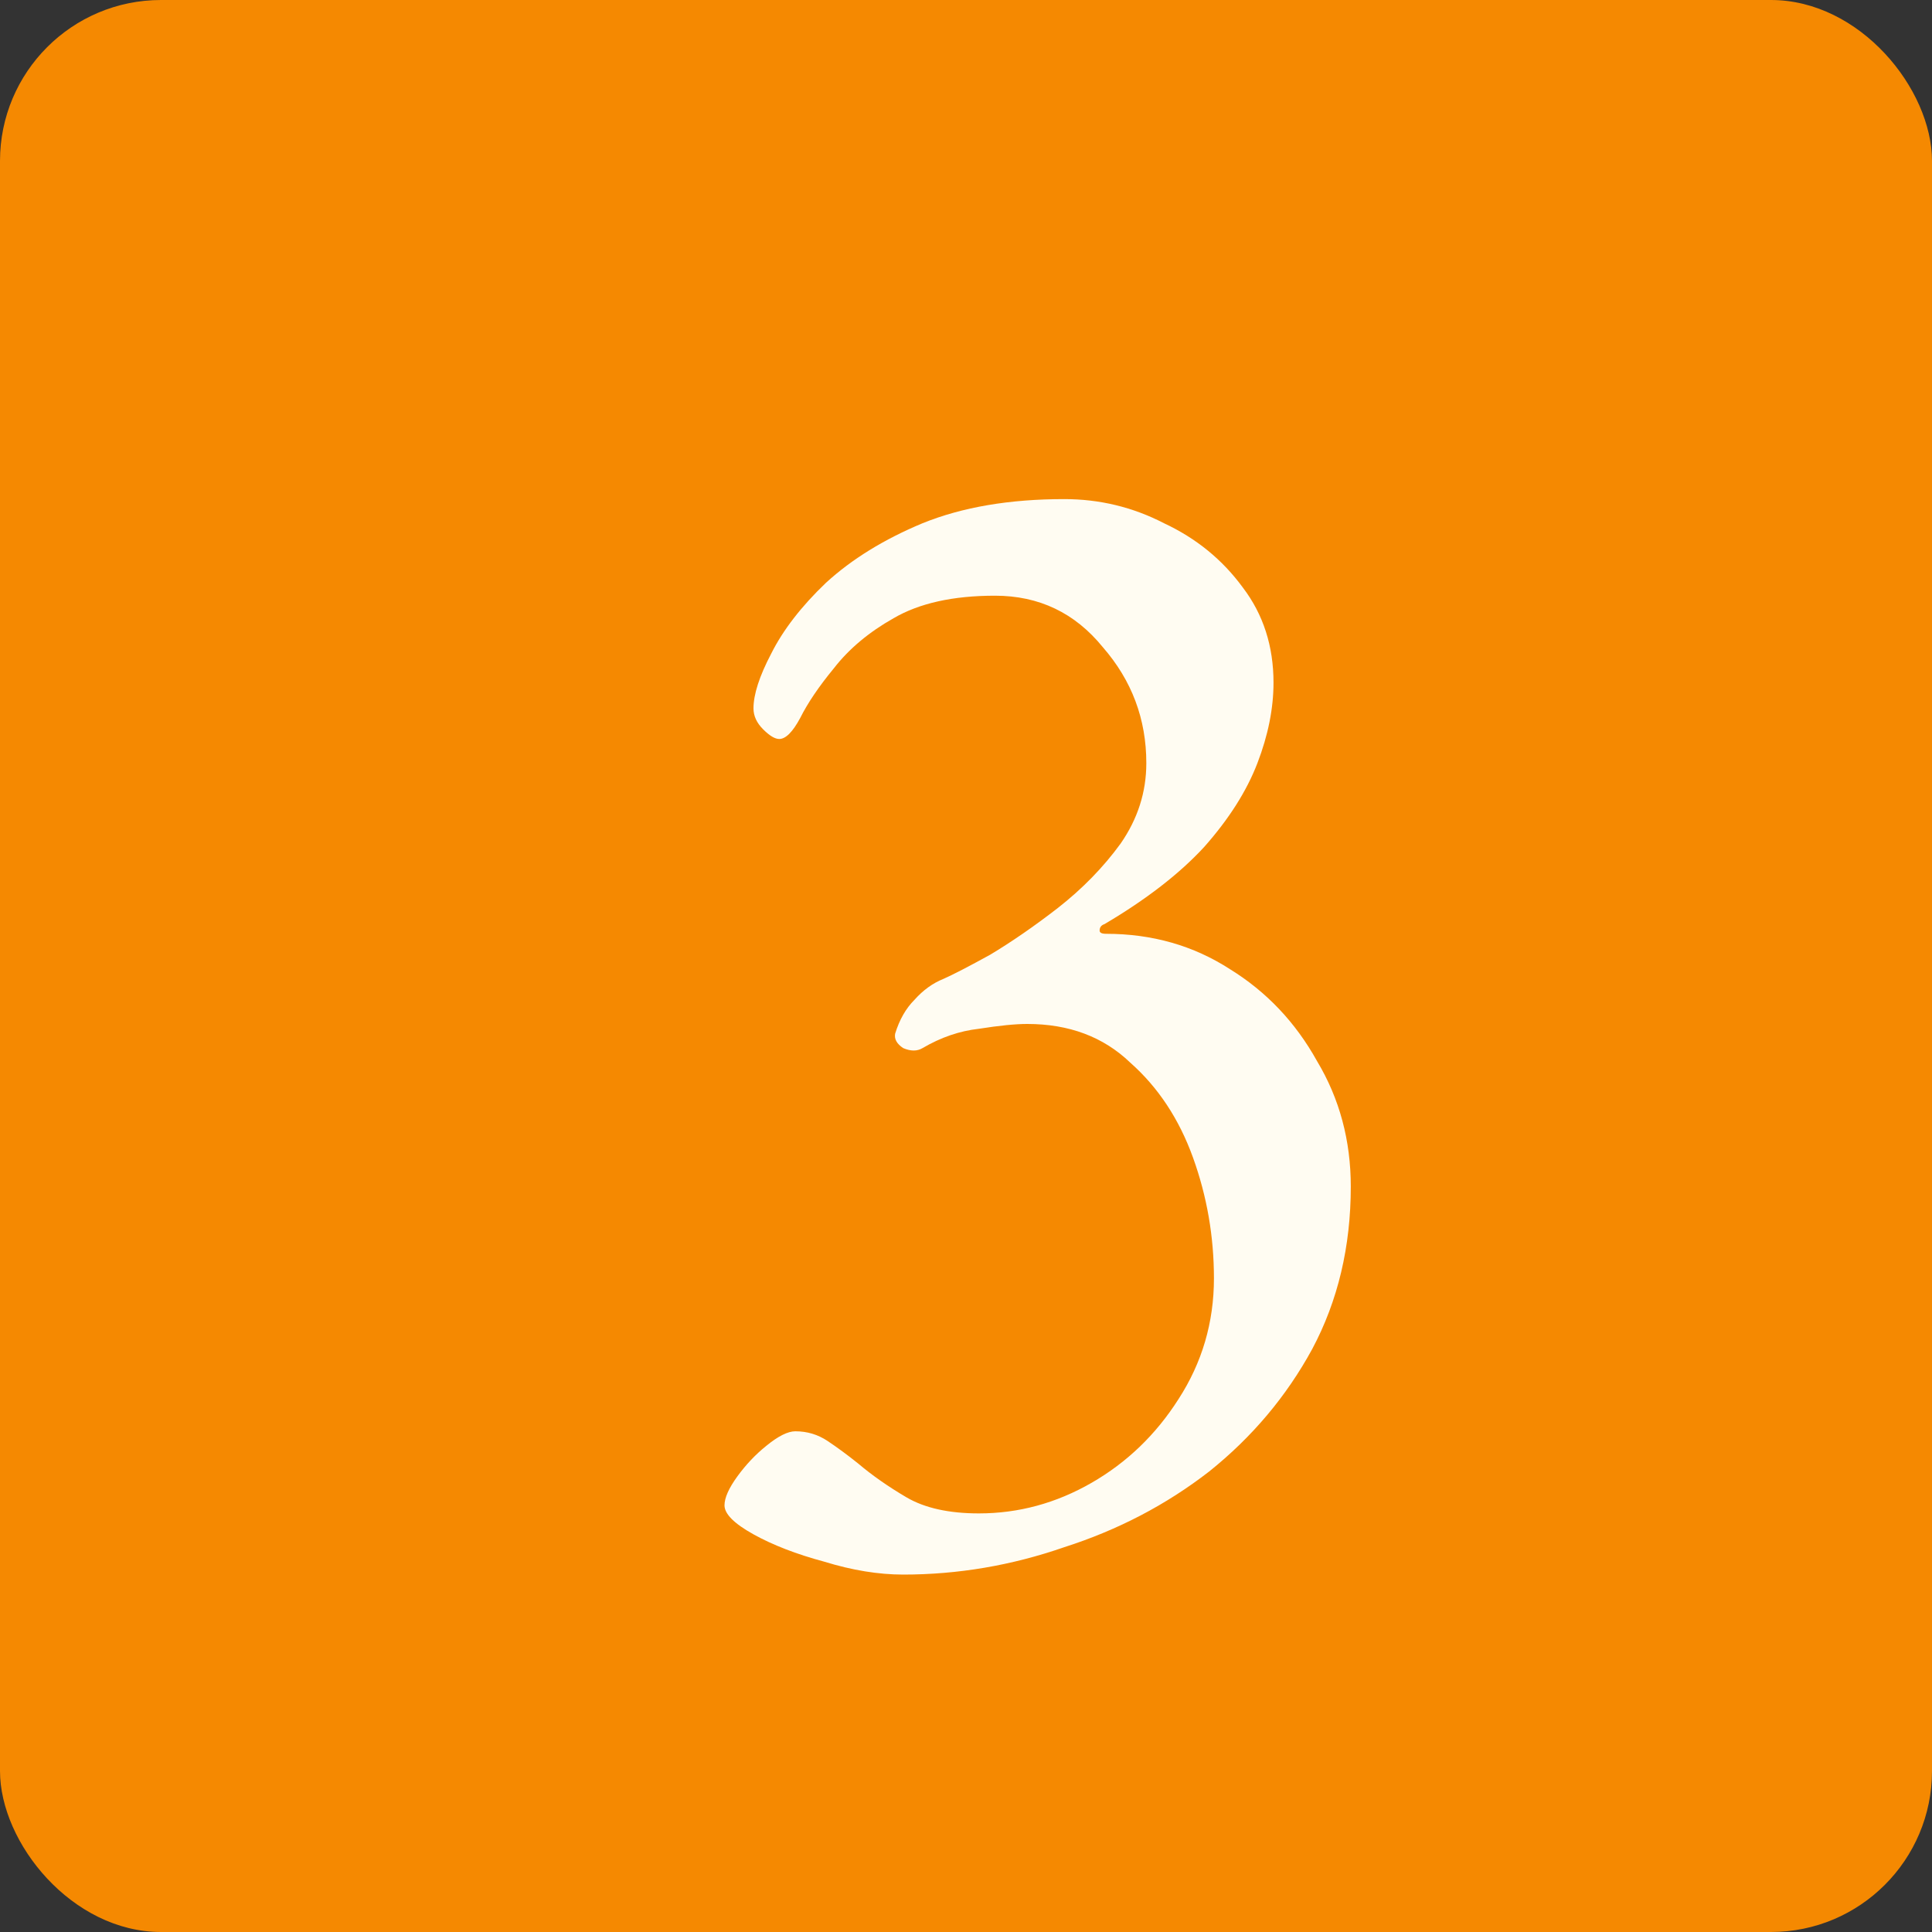 <svg width="60" height="60" viewBox="0 0 60 60" fill="none" xmlns="http://www.w3.org/2000/svg">
<rect x="0" y="0" width="60" height="60" fill="#333333" stroke="none"/>
<rect width="60" height="60" rx="5" fill="#F58901"/>
<path d="M28.05 48.9C27.283 48.9 26.467 48.767 25.6 48.5C24.733 48.267 24 47.983 23.4 47.65C22.8 47.317 22.5 47.017 22.5 46.75C22.5 46.517 22.633 46.217 22.9 45.85C23.167 45.483 23.467 45.167 23.8 44.9C24.167 44.6 24.467 44.45 24.7 44.45C25.067 44.45 25.4 44.55 25.7 44.75C26 44.95 26.317 45.183 26.65 45.45C27.083 45.817 27.583 46.167 28.15 46.5C28.717 46.833 29.467 47 30.4 47C31.633 47 32.8 46.683 33.9 46.05C35 45.417 35.9 44.55 36.6 43.45C37.333 42.317 37.7 41.067 37.7 39.7C37.7 38.4 37.483 37.15 37.05 35.95C36.617 34.75 35.967 33.767 35.1 33C34.267 32.2 33.2 31.8 31.9 31.8C31.533 31.8 31.033 31.85 30.4 31.95C29.8 32.017 29.217 32.217 28.65 32.55C28.483 32.65 28.283 32.65 28.05 32.55C27.85 32.417 27.767 32.267 27.8 32.1C27.933 31.667 28.133 31.317 28.4 31.05C28.667 30.75 28.967 30.533 29.3 30.4C29.6 30.267 30.083 30.017 30.75 29.65C31.417 29.25 32.117 28.767 32.85 28.2C33.617 27.6 34.267 26.933 34.8 26.2C35.333 25.433 35.6 24.6 35.6 23.7C35.6 22.333 35.15 21.133 34.25 20.1C33.383 19.033 32.267 18.5 30.9 18.5C29.6 18.5 28.55 18.733 27.75 19.2C26.983 19.633 26.367 20.15 25.9 20.75C25.433 21.317 25.083 21.833 24.85 22.3C24.617 22.733 24.4 22.95 24.2 22.95C24.067 22.95 23.9 22.85 23.7 22.65C23.5 22.45 23.4 22.233 23.4 22C23.4 21.567 23.583 21 23.95 20.3C24.317 19.567 24.883 18.833 25.65 18.1C26.45 17.367 27.45 16.75 28.65 16.25C29.883 15.75 31.35 15.5 33.05 15.5C34.15 15.5 35.183 15.75 36.15 16.25C37.15 16.717 37.967 17.383 38.6 18.25C39.233 19.083 39.55 20.067 39.55 21.2C39.55 22 39.383 22.833 39.05 23.7C38.717 24.567 38.167 25.433 37.4 26.3C36.633 27.133 35.6 27.933 34.3 28.7C34.2 28.733 34.15 28.8 34.15 28.9C34.15 28.967 34.217 29 34.35 29C35.783 29 37.067 29.367 38.2 30.1C39.333 30.8 40.233 31.75 40.9 32.95C41.6 34.117 41.95 35.417 41.95 36.85C41.95 38.717 41.55 40.4 40.75 41.9C39.95 43.367 38.883 44.633 37.55 45.7C36.217 46.733 34.717 47.517 33.05 48.05C31.417 48.617 29.75 48.9 28.05 48.9Z" fill="#FFFCF2"/>
</svg>
